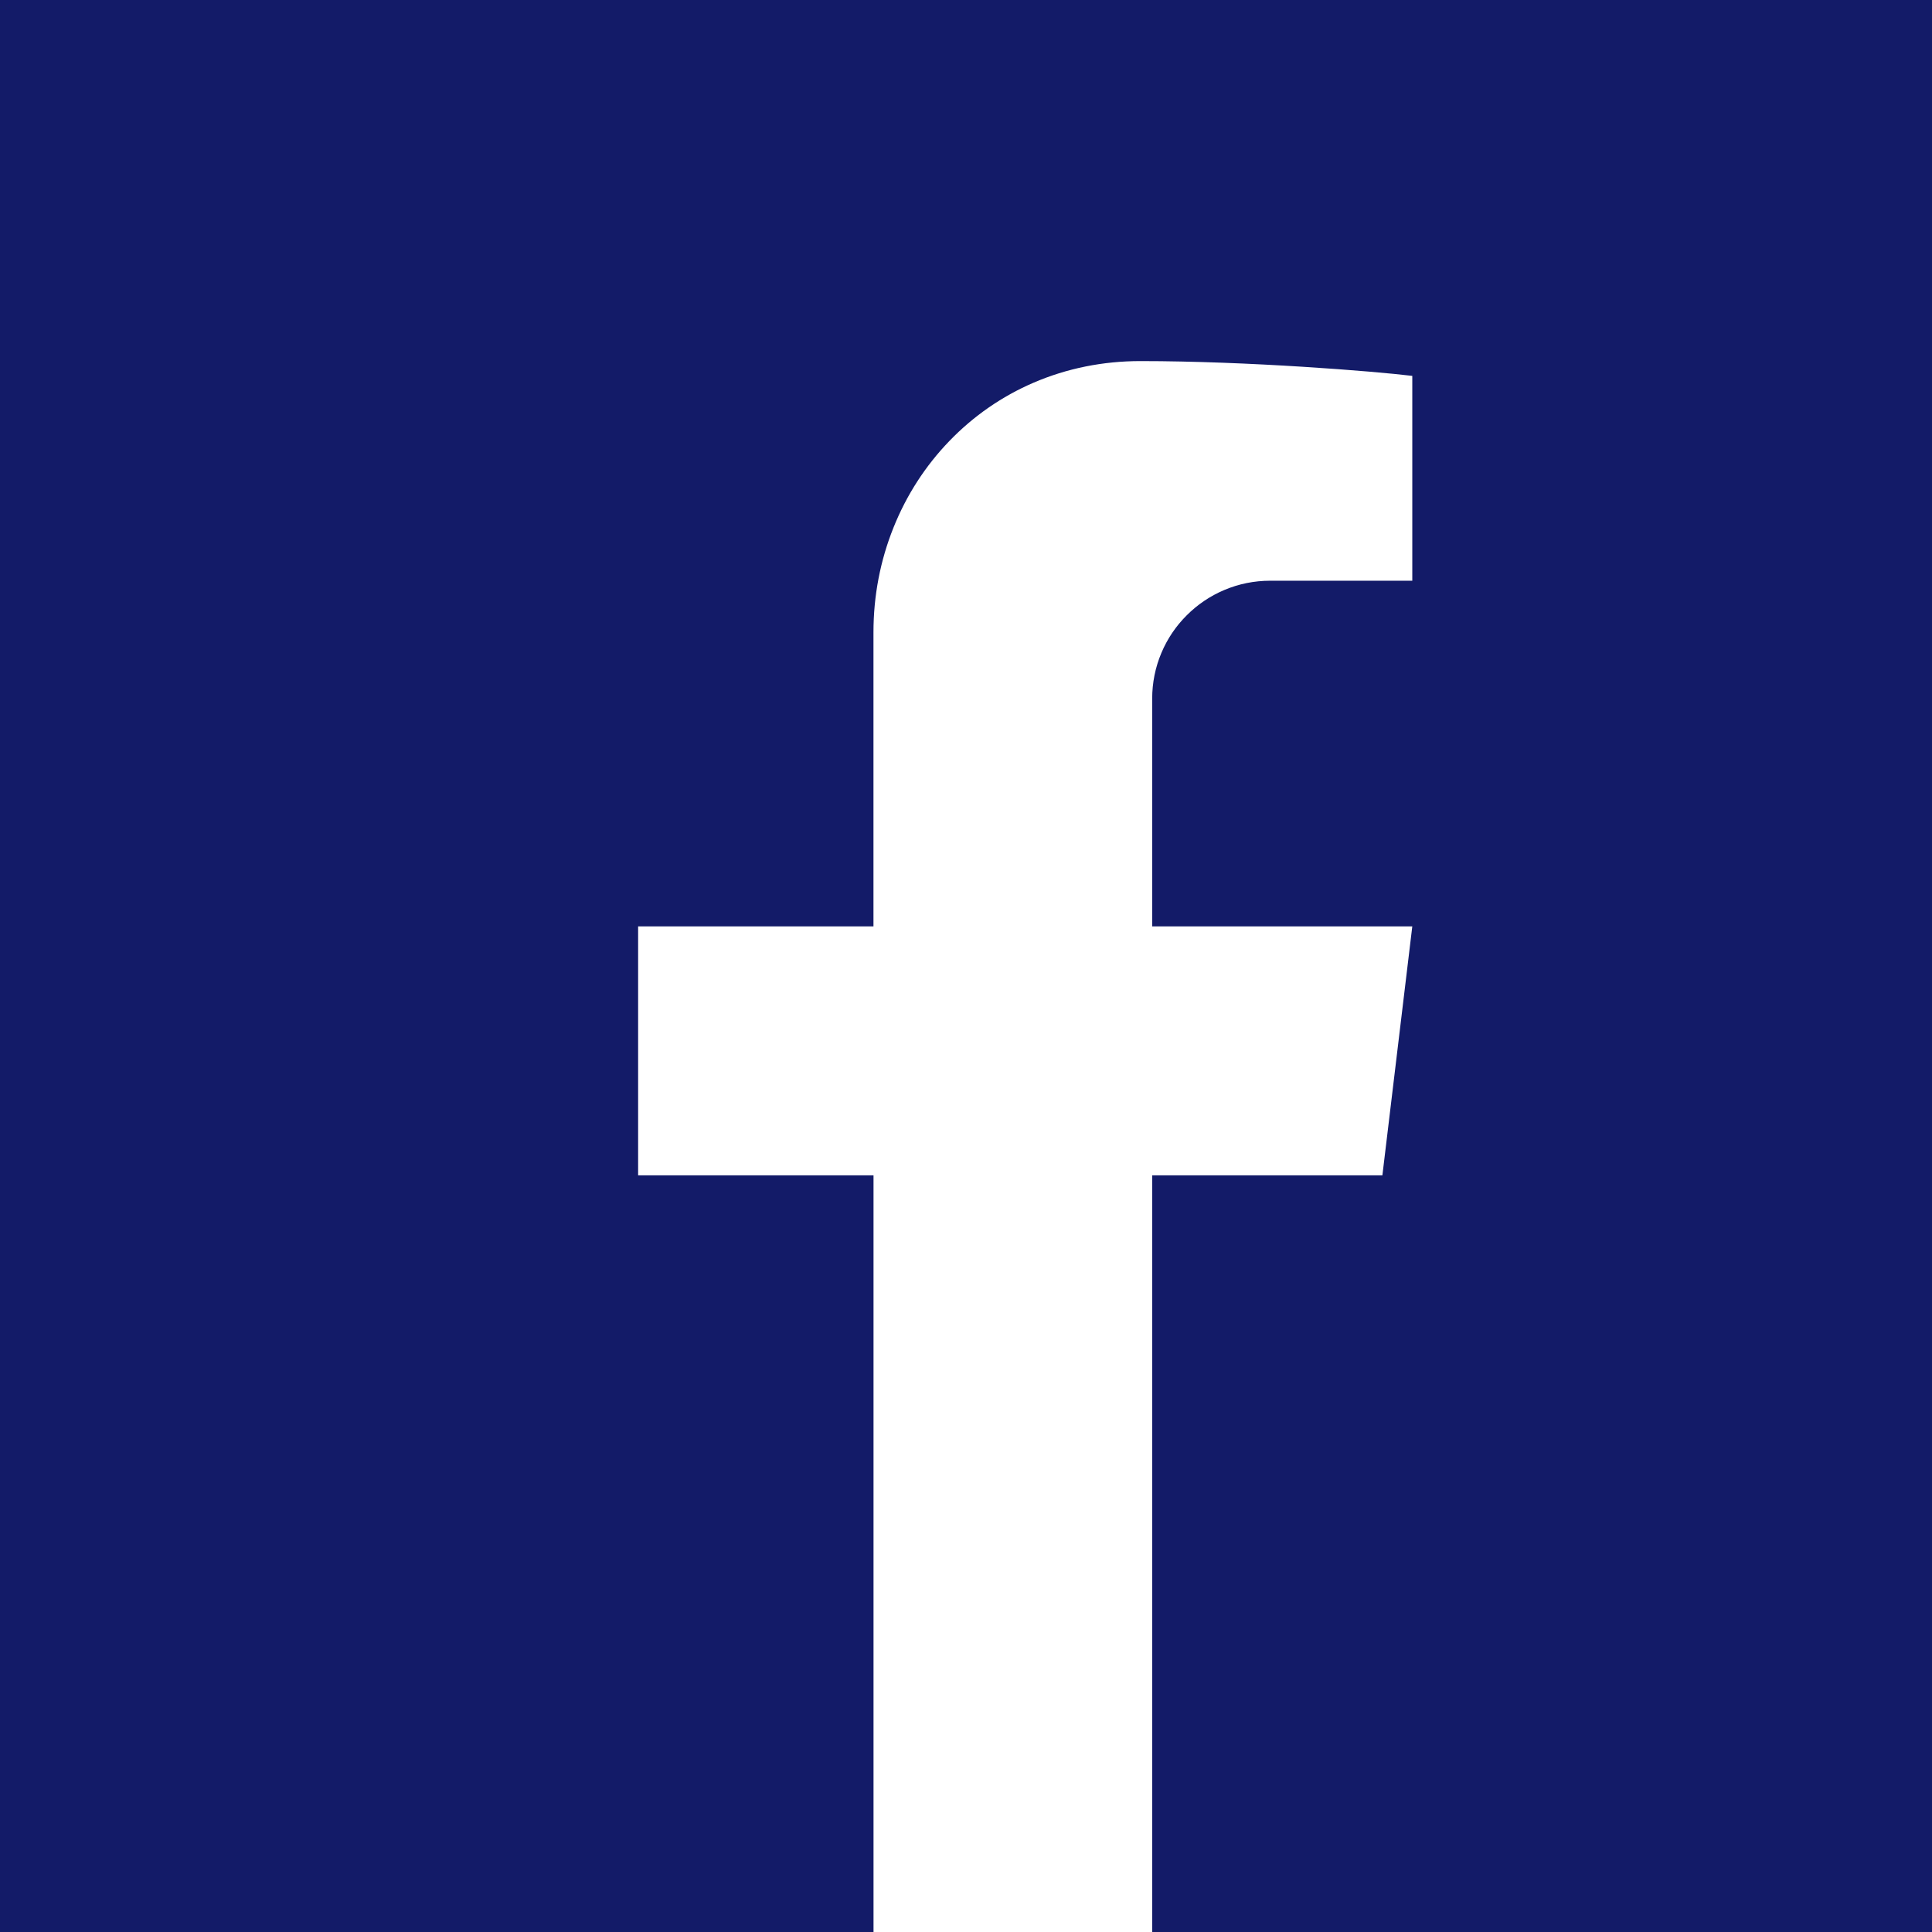 <?xml version="1.0" encoding="UTF-8"?><svg id="Layer_2" xmlns="http://www.w3.org/2000/svg" viewBox="0 0 380 380"><defs><style>.cls-1{fill:#131b68;}</style></defs><path class="cls-1" d="M380,0V380H226.62V231.17h45.28l5.88-48.96h-51.16v-44.78c0-3.13,.61-6.17,1.82-9.03,1.17-2.77,2.84-5.25,4.98-7.38,2.13-2.13,4.61-3.8,7.37-4.97,2.86-1.21,5.9-1.83,9.04-1.83h27.95v-40.29c-7.47-.91-32.37-2.91-53.46-2.91-7.39,0-14.46,1.43-21.01,4.24-6.27,2.7-11.85,6.57-16.61,11.51-4.7,4.88-8.39,10.59-10.95,16.97-2.62,6.52-3.95,13.46-3.95,20.62v57.85h-46.29v48.96h46.3v148.83H0V0H380Z"/></svg>